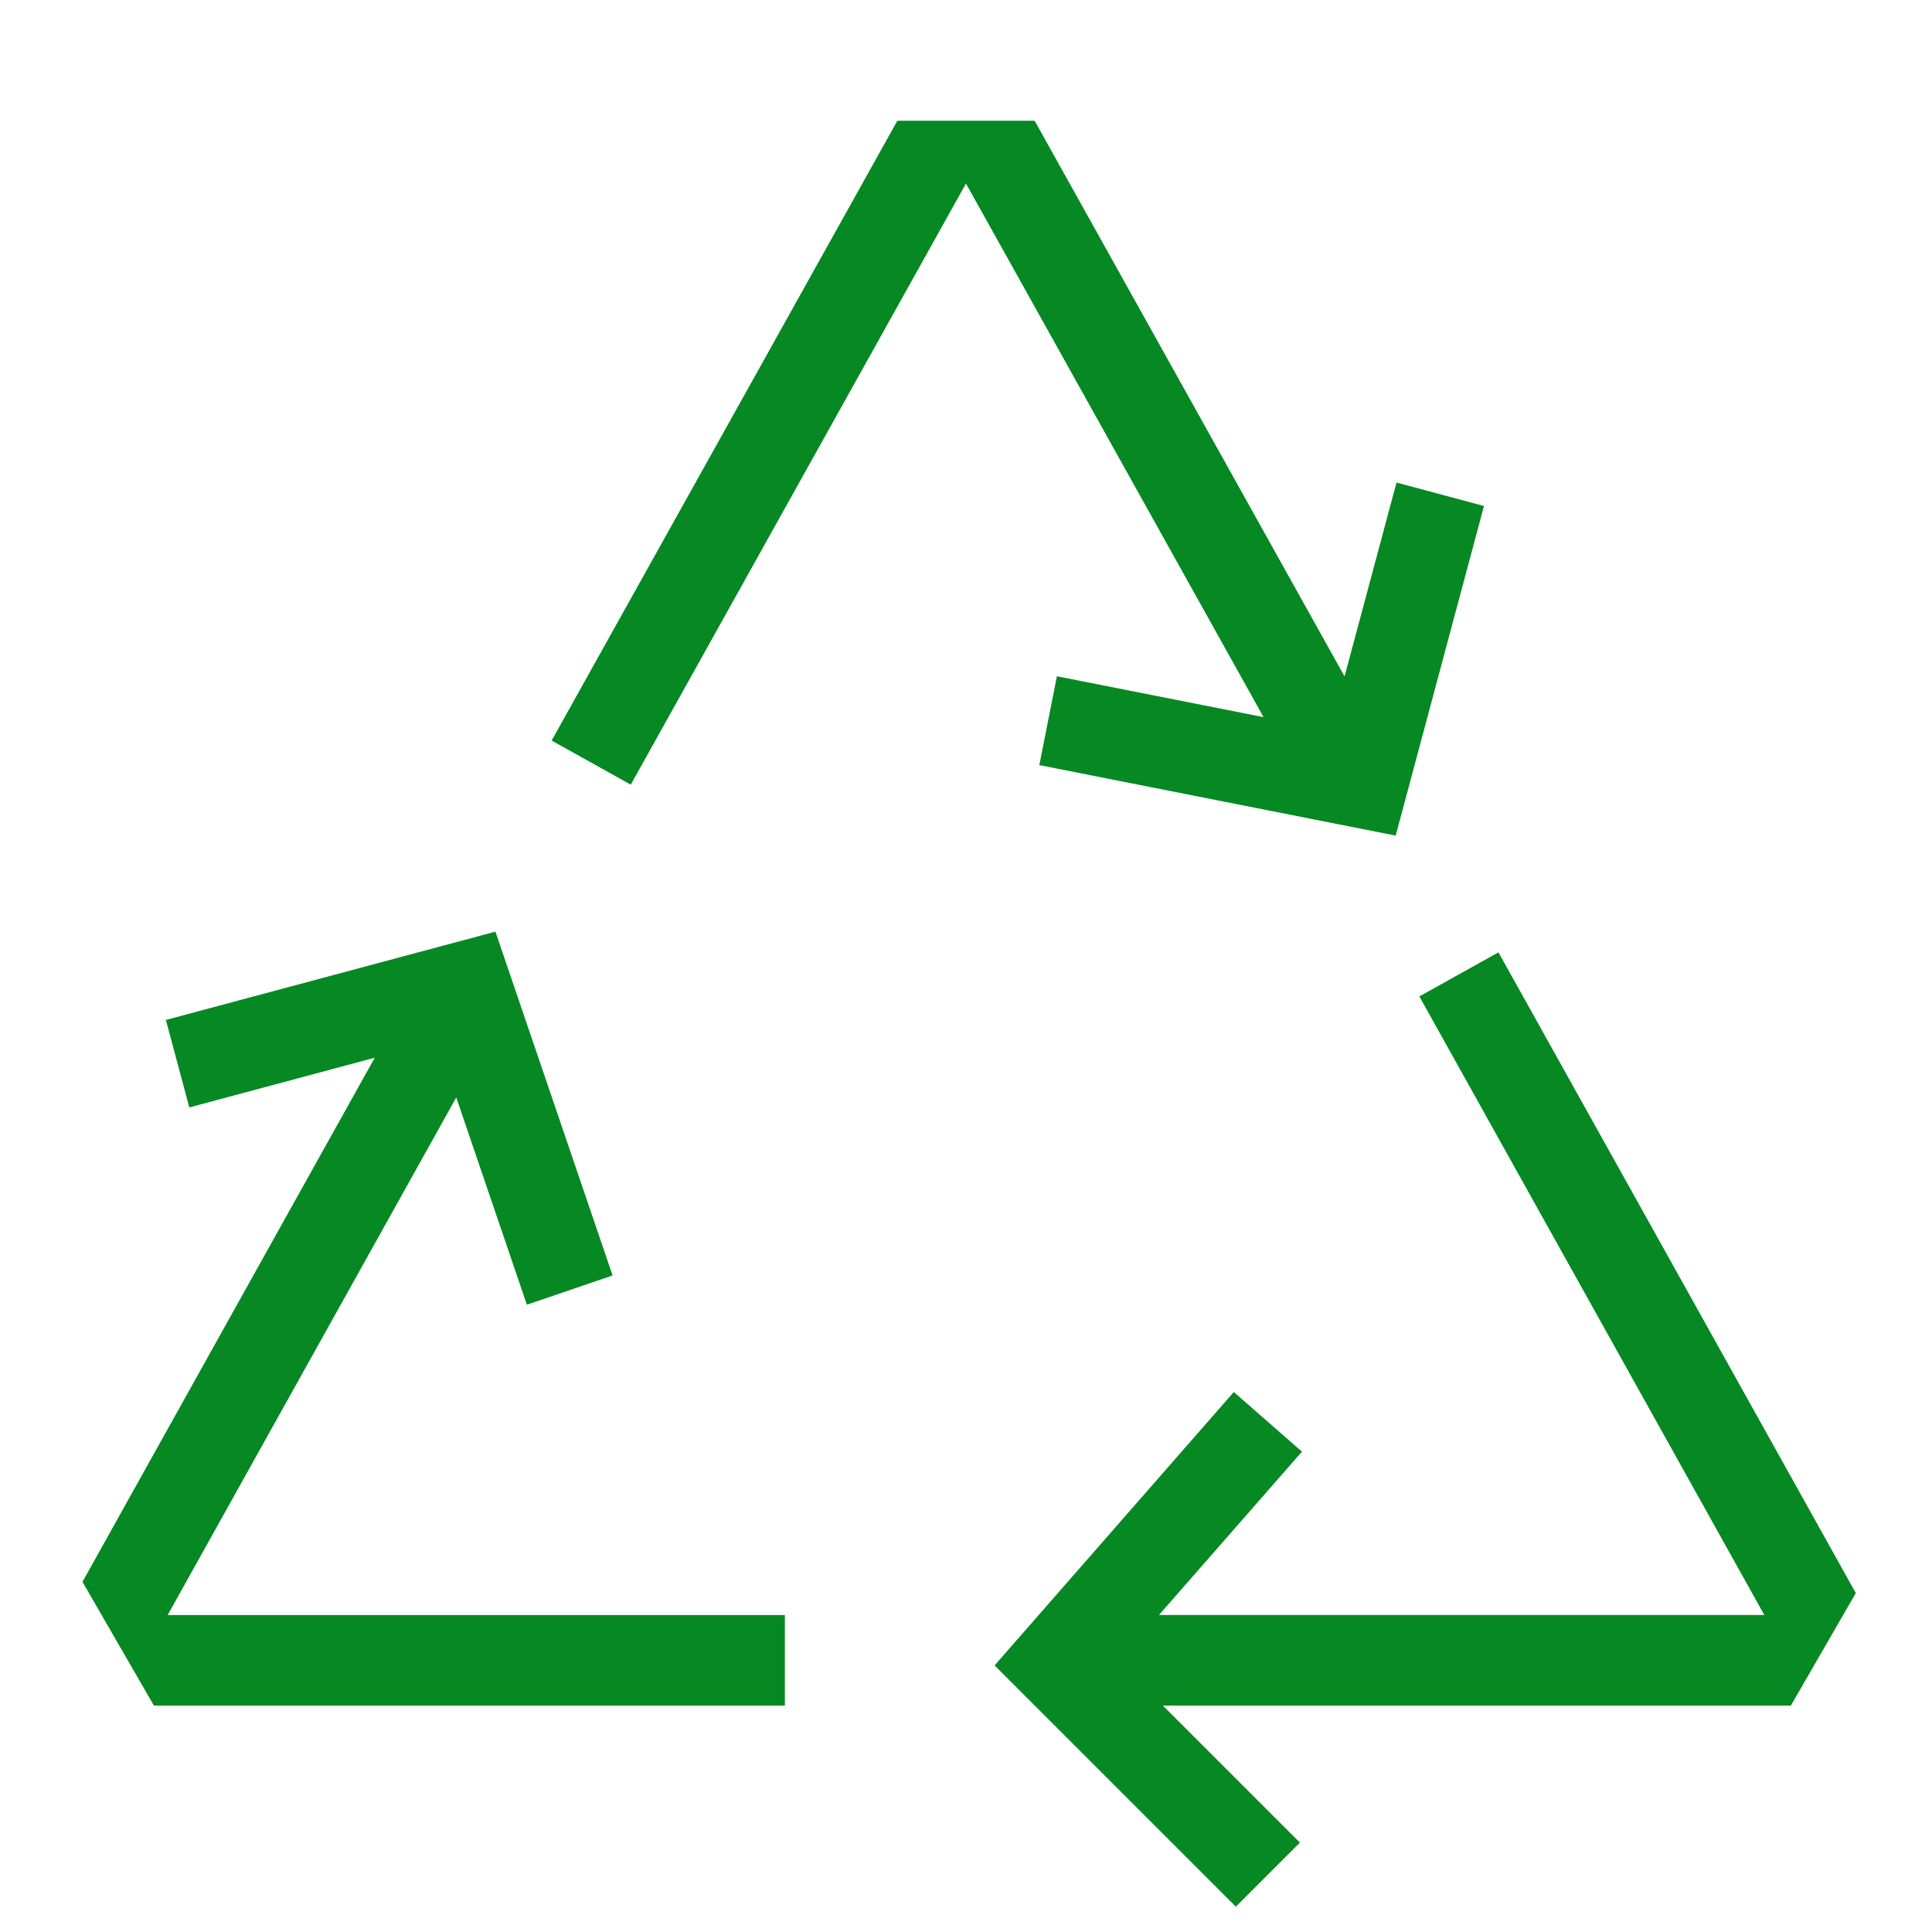 <svg width="64" height="64" viewBox="0 0 64 64" fill="none" xmlns="http://www.w3.org/2000/svg">
<path d="M49.638 31.547L61.476 52.773L59.325 56.499H38.521L43.061 61.039L40.939 63.161L32.947 55.169L40.871 46.112L43.129 48.088L38.392 53.499L58.445 53.499L47.018 33.008L49.638 31.547ZM16.412 30.862L20.293 42.252L17.453 43.22L15.114 36.355L5.554 53.5H26V56.5L5.098 56.499L2.732 52.401L12.414 35.038L6.271 36.685L5.495 33.787L16.412 30.862ZM34.274 4L44.54 22.407L46.261 15.985L49.159 16.762L46.234 27.68L34.429 25.345L35.011 22.402L41.857 23.756L31.999 6.08L20.895 25.993L18.274 24.532L29.726 4H34.274Z" fill="#068922"/>
</svg>

